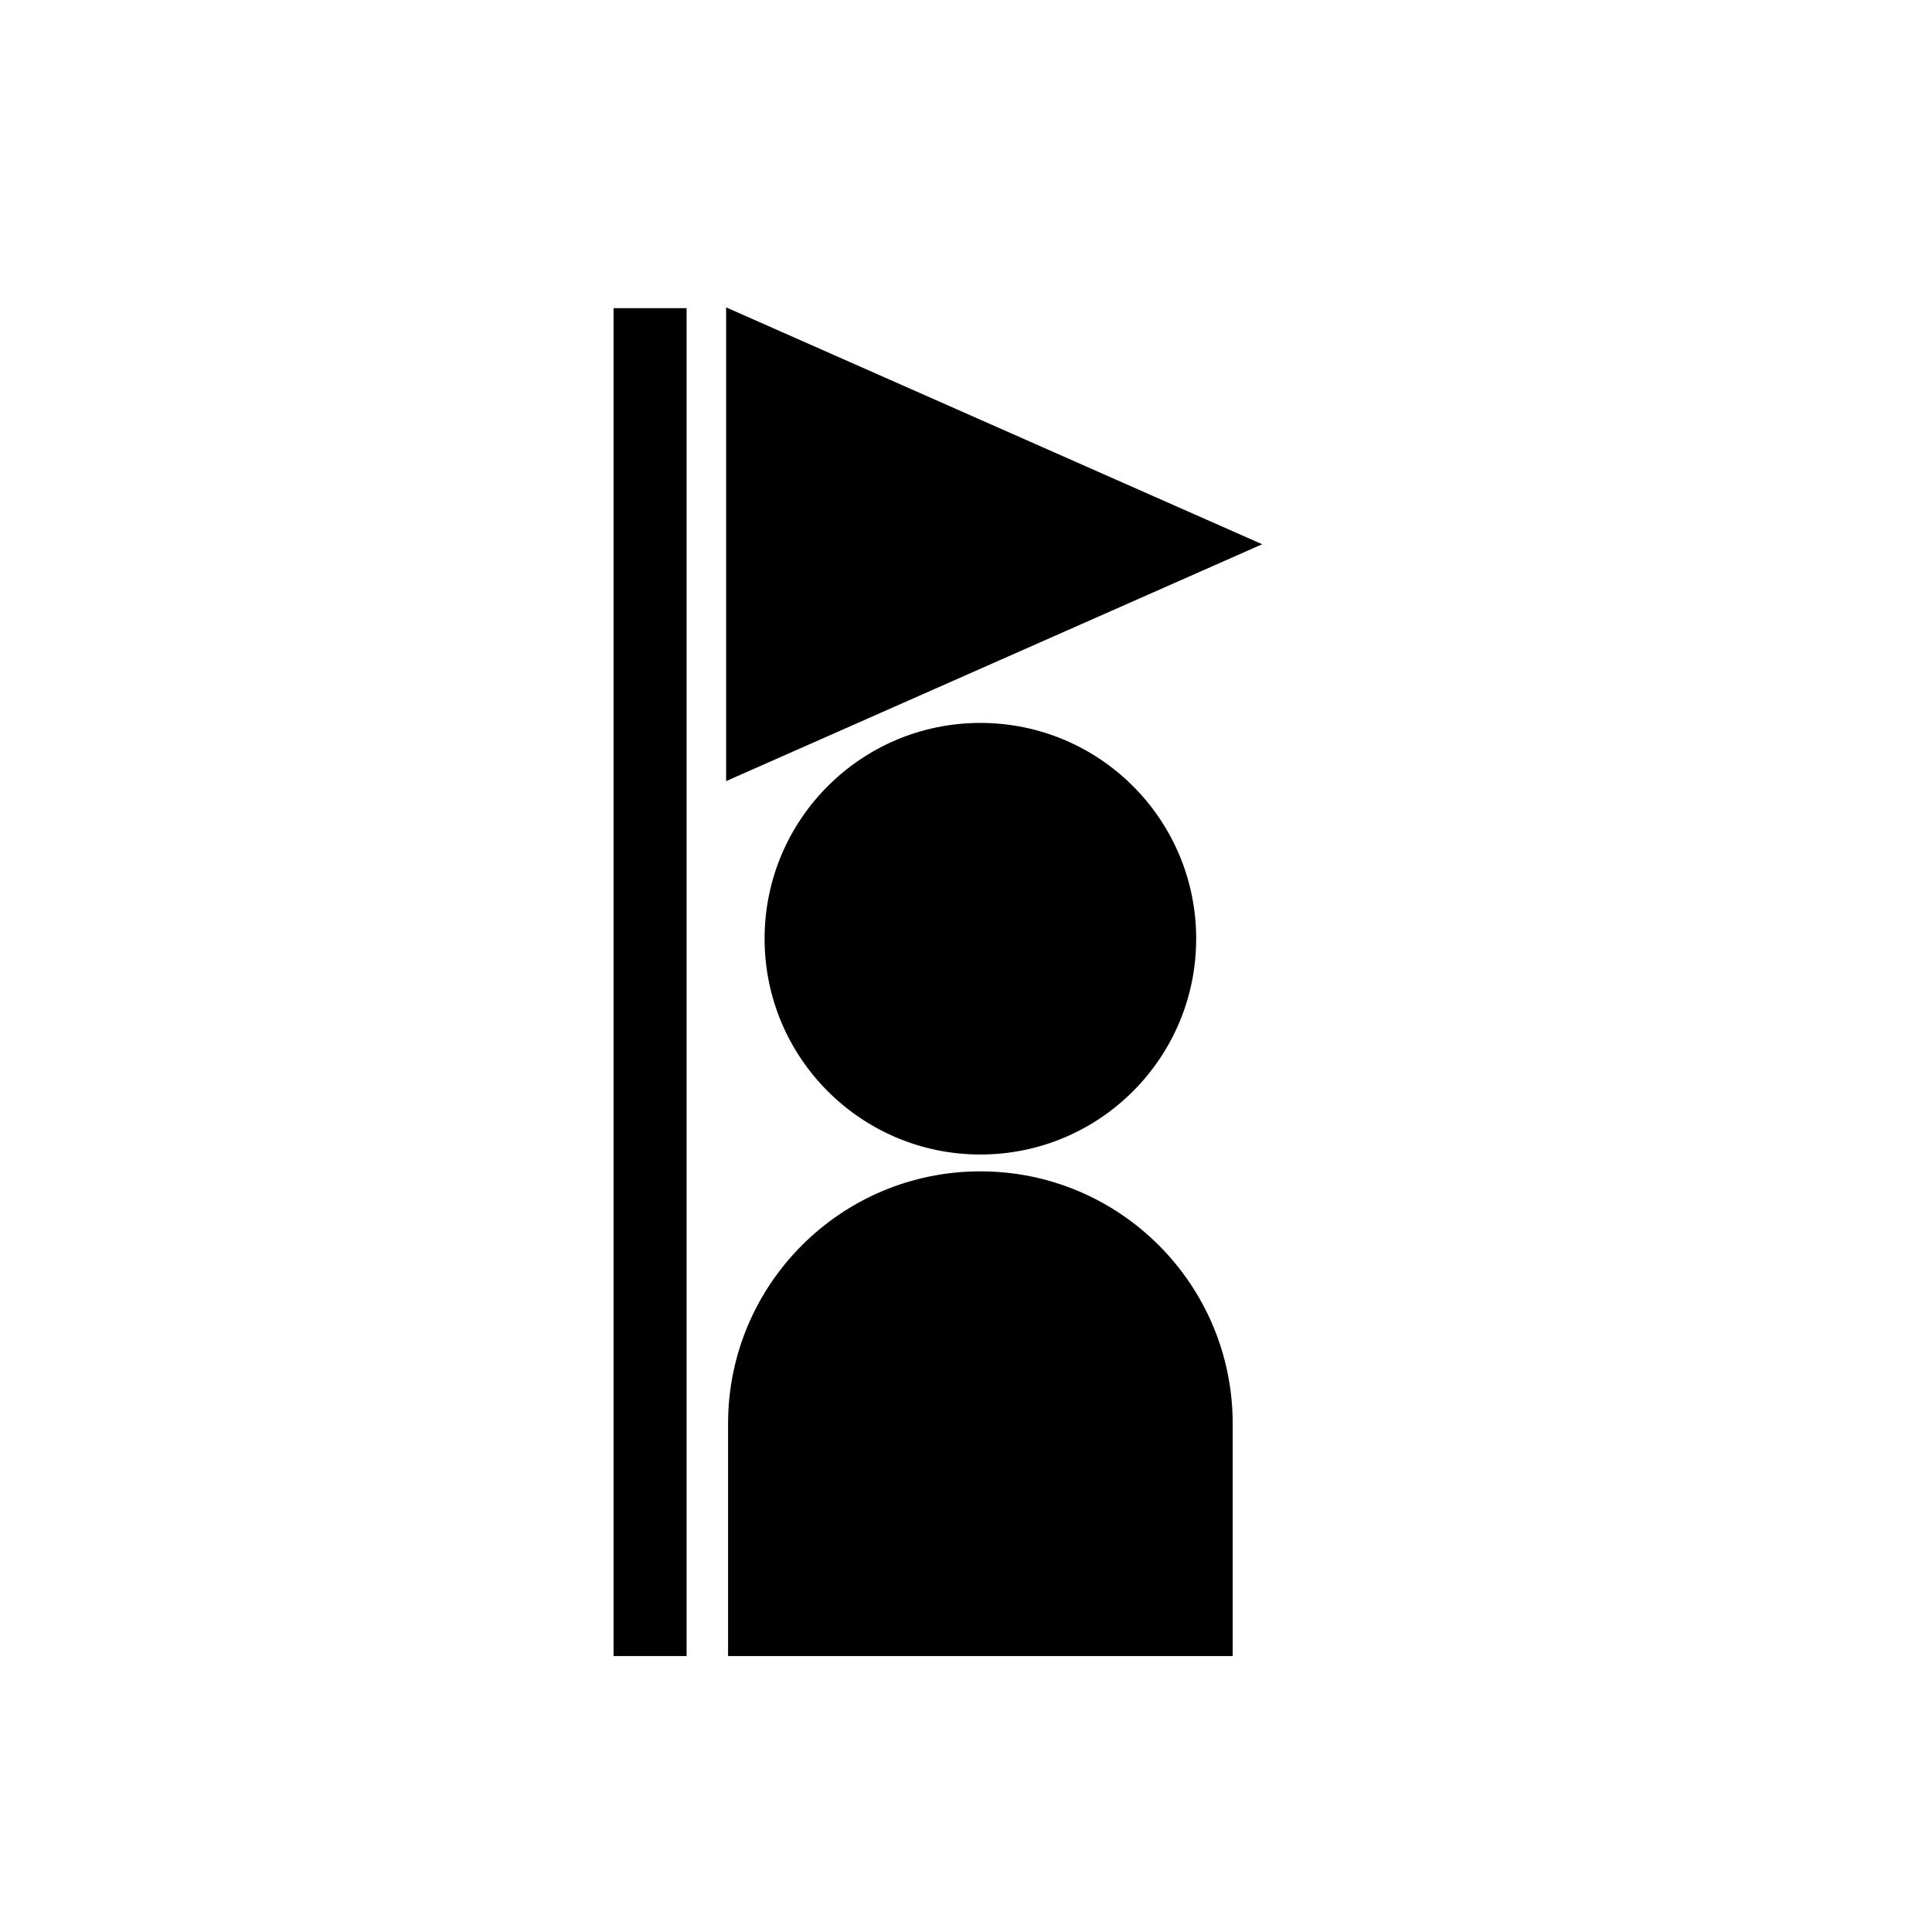 <?xml version="1.0" encoding="UTF-8"?>
<!-- Uploaded to: ICON Repo, www.svgrepo.com, Generator: ICON Repo Mixer Tools -->
<svg fill="#000000" width="800px" height="800px" version="1.1" viewBox="144 144 512 512" xmlns="http://www.w3.org/2000/svg">
 <g>
  <path d="m461 392.77c0 31.582-25.605 57.188-57.188 57.188-31.586 0-57.188-25.605-57.188-57.188 0-31.586 25.602-57.188 57.188-57.188 31.582 0 57.188 25.602 57.188 57.188"/>
  <path d="m403.81 454.42c-36.926 0-66.863 29.938-66.863 66.863v61.59h133.73v-61.586c0-36.926-29.938-66.867-66.867-66.867z"/>
  <path d="m306.6 225.67h19.355v357.2h-19.355z"/>
  <path d="m336.43 225.46v125.54l142.06-62.77z"/>
 </g>
</svg>